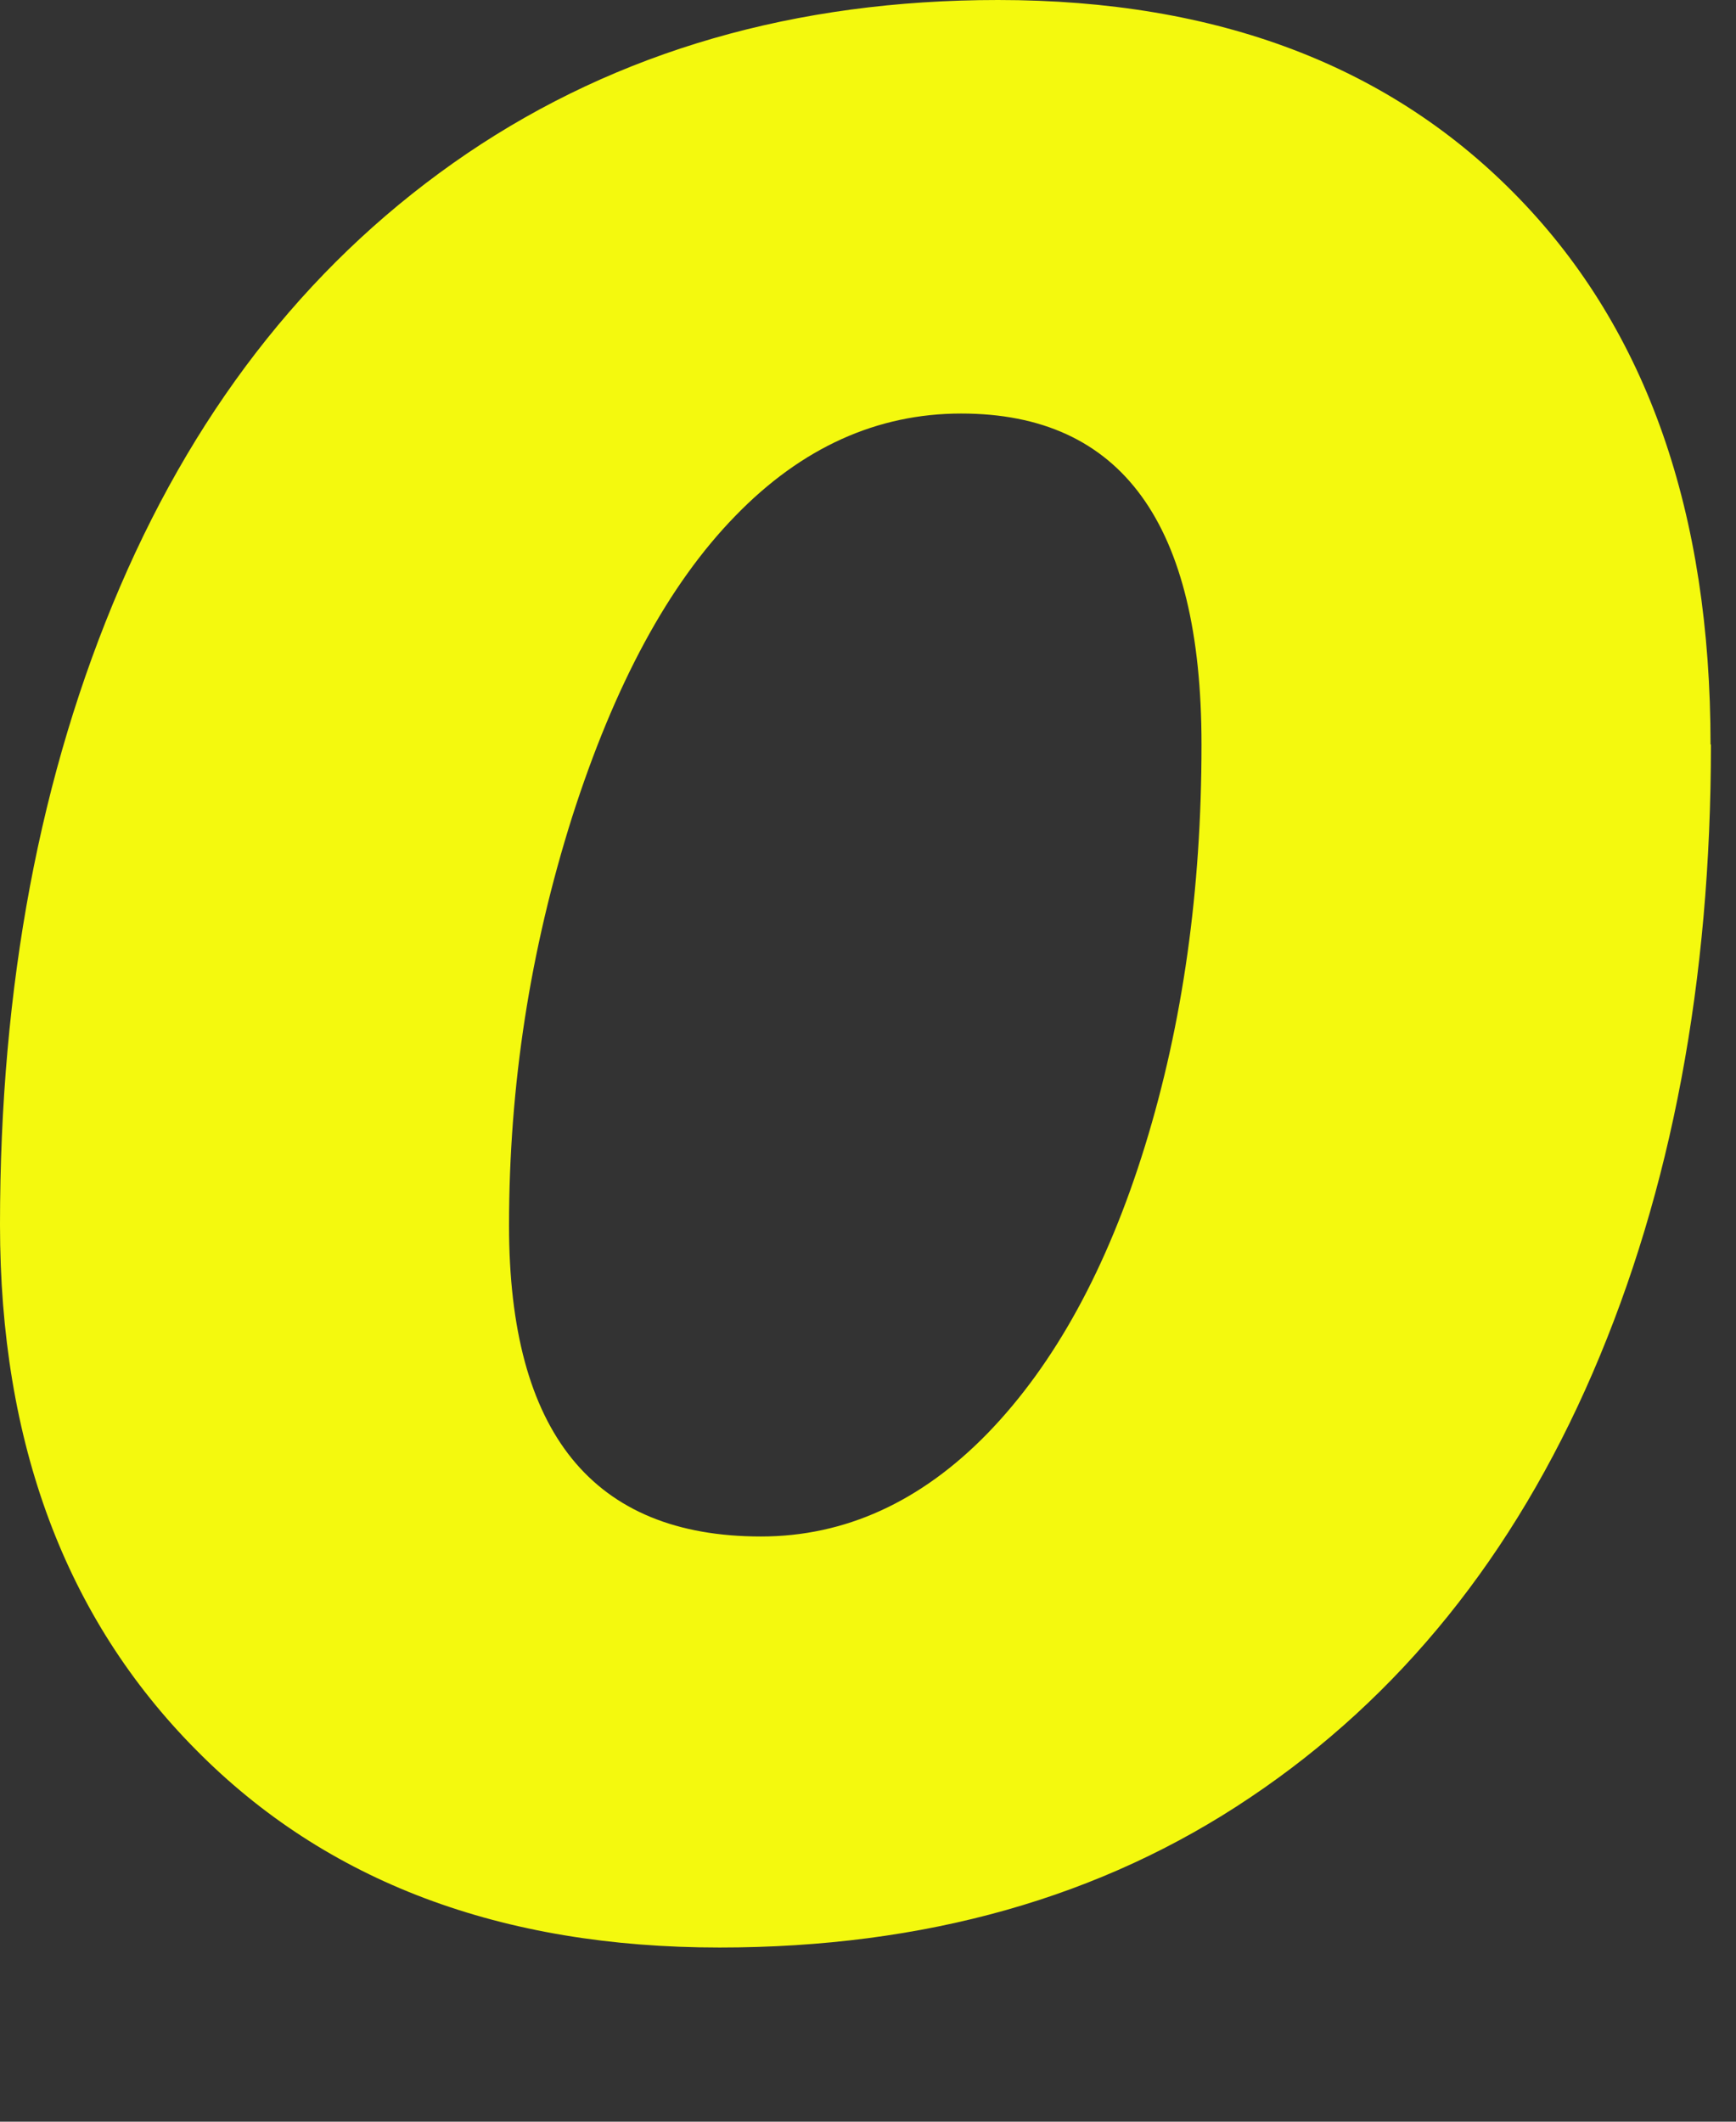 <?xml version="1.0" encoding="utf-8"?>
<svg xmlns="http://www.w3.org/2000/svg" fill="none" height="100%" overflow="visible" preserveAspectRatio="none" style="display: block;" viewBox="0 0 9 11" width="100%">
<rect x="0" y="0" width="9" height="11" fill="#333333" stroke="none"/>
<path d="M8.87 3.859C8.87 5.084 8.666 6.171 8.257 7.118C7.848 8.065 7.256 8.799 6.483 9.318C5.71 9.839 4.793 10.097 3.73 10.097C2.598 10.097 1.692 9.757 1.016 9.072C0.34 8.39 0 7.482 0 6.35C0 5.112 0.207 4.01 0.622 3.043C1.037 2.077 1.638 1.328 2.421 0.796C3.205 0.265 4.124 0 5.174 0C6.313 0 7.213 0.342 7.876 1.029C8.539 1.715 8.868 2.658 8.868 3.861L8.87 3.859ZM6.229 3.859C6.229 2.714 5.814 2.144 4.983 2.144C4.548 2.144 4.156 2.32 3.812 2.675C3.465 3.031 3.186 3.549 2.966 4.236C2.749 4.923 2.639 5.626 2.639 6.354C2.639 7.428 3.074 7.966 3.945 7.966C4.38 7.966 4.774 7.787 5.121 7.43C5.467 7.073 5.74 6.576 5.936 5.941C6.132 5.306 6.229 4.613 6.229 3.864V3.859Z" fill="#F4F90E" id="Vector"/>
</svg>